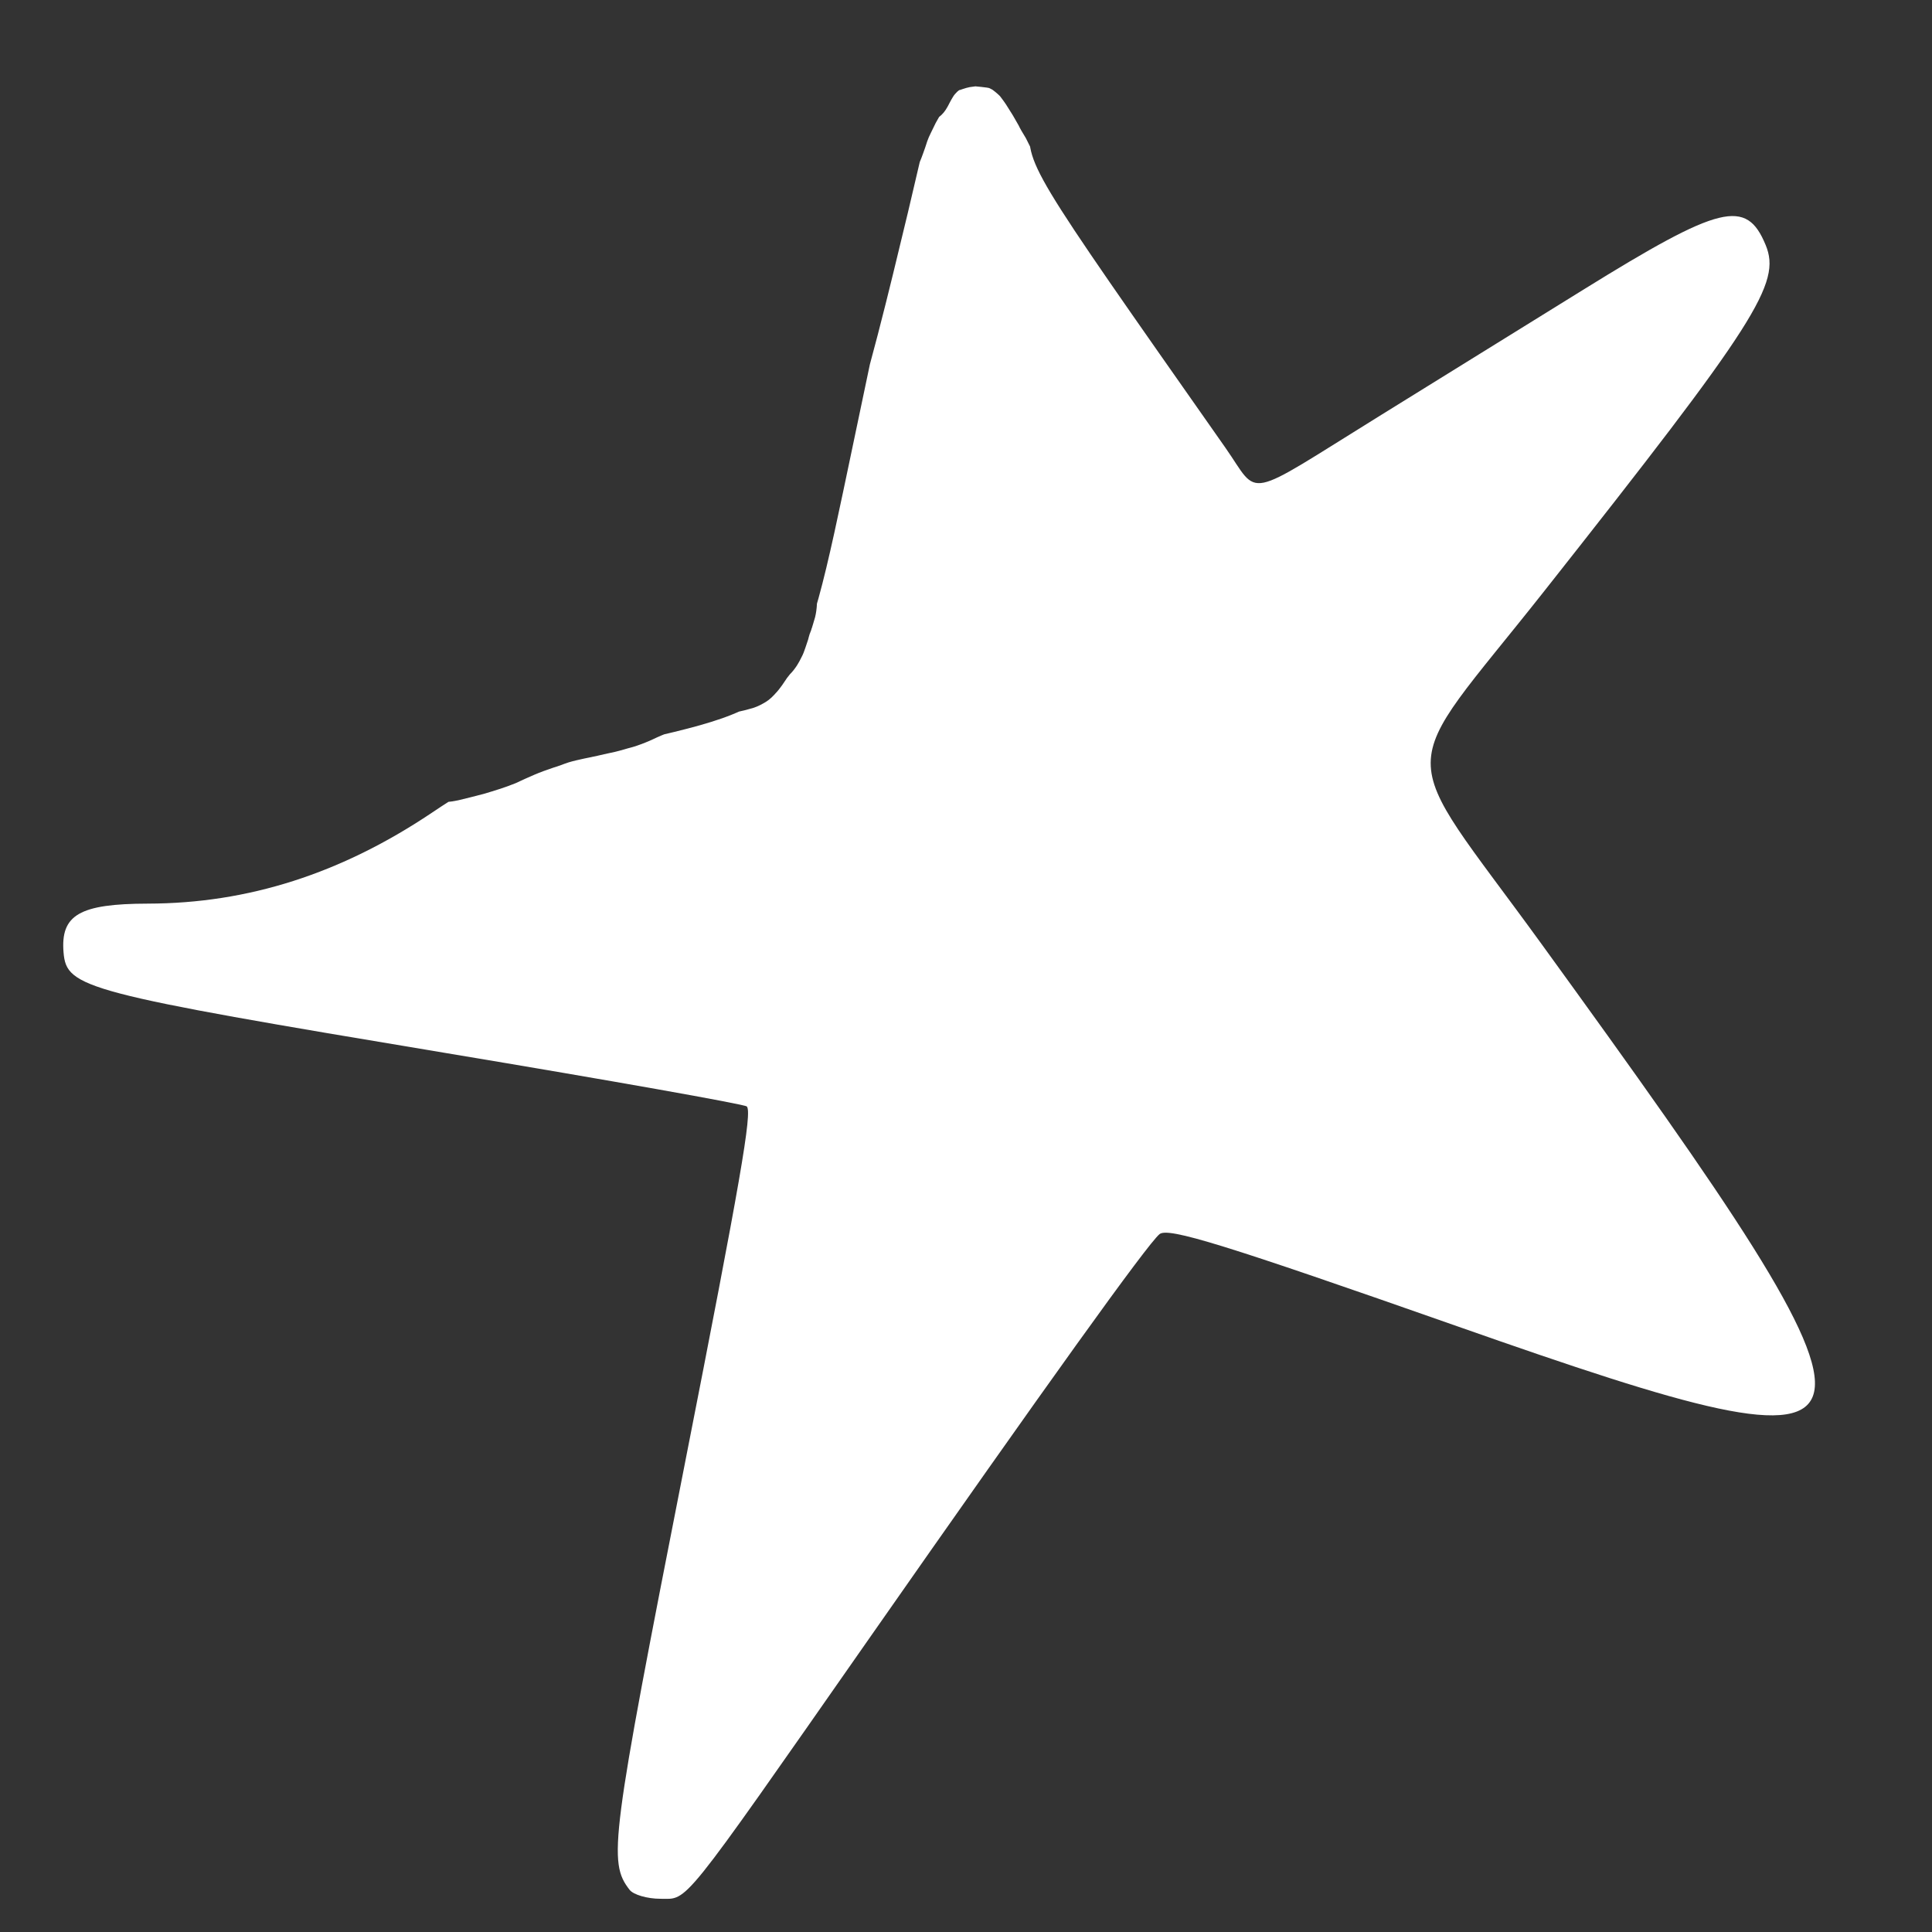 <?xml version="1.0" encoding="UTF-8"?><svg id="a" xmlns="http://www.w3.org/2000/svg" xmlns:xlink="http://www.w3.org/1999/xlink" viewBox="0 0 1080 1080"><rect x="0" y="0" width="1080" height="1080" fill="#333333" stroke="none"/><defs><clipPath id="b"><rect x="34.67" y="39.45" width="980" height="1022" fill="none" stroke-width="0"/></clipPath><clipPath id="c"><path d="M35.34,39.47v1022.02h979.24V39.47h-376.32c14.33,17.84,28.71,35.63,43.09,53.43,2.11,2.62,3.99,5.21,5.65,7.79,5.07,6.27,10.11,12.57,15.22,18.8,5.24,6.38,10.57,12.69,15.92,18.98,3.78,4.45,7.94,8.59,11.46,13.24.4.53-1.25-.41-1.88-.61-63.29-20.54,7.28,102.46-39.06,54.71-3.47-3.58-7.07-7.07-10.44-10.76-3.74-4.1-7.3-8.35-10.9-12.58-16.45-19.36-19.72-23.56-36.54-44.44-28.71-35.64-24.88-30.93-28.57-35.48-.94,1.36-2.39,2.26-4.15,2.51-3.74,3.66-10.85,2.25-14.58-6.99-.71-1.77-1.52-3.52-2.26-5.27-.91-1.97-1.84-3.93-2.85-5.85-.9-1.68-1.8-3.36-2.59-5.09-.74-1.55-1.5-3.1-2.31-4.63-.83-1.46-1.71-2.9-2.59-4.33-.56-.97-1.07-1.97-1.55-2.97-.08-.15-.18-.28-.26-.43-.95-1.69-1.91-3.38-2.89-5.04-1.24-2.02-2.49-4.01-3.77-6-.87-1.27-1.73-2.55-2.69-3.76-.61-.91-1.37-1.65-2.21-2.35-.85-.79-1.79-1.47-2.71-2.18-.12-.05-.84-.49-1.44-.76-.61-.32-1.31-.35-1.98-.48-2.03-.27-4.08-.48-6.13-.66-1.06.11-2.13.25-3.19.43-1.31.23-2.56.66-3.83,1.06-.59.17-1.15.4-1.73.58-.02,0,.19-.15-.02-.05-.44.1-1.05.76-1.45,1.04-.83.84-1.65,1.7-2.25,2.73-1.1,1.73-2.01,3.57-2.97,5.39-1.45,2.72-3.13,4.66-4.84,5.91-.63,1.13-1.27,2.23-1.9,3.36-.92,1.89-1.86,3.76-2.76,5.66-.78,1.48-1.41,3.03-1.98,4.6-.68,2.33-1.55,4.57-2.34,6.86-.56,1.61-1.19,3.19-1.85,4.77-2.19,9.31-4.35,18.63-6.55,27.93-5.87,24.29-10.68,44.61-16.97,68.79-7.74,29.71-16.19,59.24-24.04,88.92-17.01,64.34-82.35,51.31-65.91-13.18,7.95-31.19,16.94-62.13,25.05-93.28,5.95-22.85,10.98-44.1,16.53-67.06,4.98-21.09,9.94-42.19,14.89-63.3H35.34Z" fill="none" stroke-width="0"/></clipPath><clipPath id="d"><path d="M35.34,39.47v1022.02h979.24V39.47H35.34ZM446.38,318.45c6.66-.02,12.81,6.58,10.34,18.83-.16.77-.05,1.57-.19,2.35-.25,2.46-.63,4.93-1.45,7.28-.47,1.42-.78,2.89-1.29,4.3.05-.53,0,.09-.4,1.21-.16.45-.34.89-.52,1.33-.05.14-.11.53-.18.4-.02.05-.03.09-.04.15-.33,1.1-.59,1.94-.93,3.32-.48,1.54-.99,3.07-1.54,4.59-.6,1.71-1.18,3.44-2.06,5.04-.79,1.61-1.63,3.21-2.6,4.73-1.13,1.74-2.39,3.36-3.83,4.84.12-.16.48-.64.35-.48-.71.91-1.45,1.88-2.08,2.64-.94,1.33-1.8,2.69-2.73,4.03-1.07,1.45-2.15,2.93-3.38,4.26-.07.07.13-.17.19-.26-1.73,2.01-3.6,3.92-5.87,5.32-2.16,1.32-4.4,2.5-6.81,3.31-1.73.53-3.49.97-5.24,1.45-1.39.29-2.77.61-4.15.95-1.6.47-3.21.94-4.81,1.44-2.63.84-5.29,1.52-8.01,2.03-2.55.51-5.1.99-7.6,1.71-1.92.61-3.87,1.17-5.81,1.72-2.11.74-4.23,1.45-6.32,2.26-3.32,1.32-6.62,2.69-9.93,4.03-2.95,1.24-5.77,2.74-8.76,3.88-3.1,1.23-6.24,2.38-9.5,3.15-3.26.95-6.53,1.92-9.86,2.57-2.49.5-4.97,1.1-7.45,1.67-2.53.52-5.06,1.02-7.58,1.59-2.82.64-5.67,1.22-8.43,2.07-2.88.92-5.66,2.14-8.57,2.96-3.6,1.2-7.18,2.5-10.68,3.99-3.55,1.48-7,3.13-10.49,4.73-3.01,1.21-6.06,2.32-9.16,3.3-2.7.83-5.38,1.74-8.1,2.51-2.63.7-5.25,1.39-7.89,2.04-2.28.59-4.55,1.15-6.85,1.68-2.23.47-4.5.83-6.78,1.03-1.63.17-3.24.24-4.87.3-.96.07-1.93.19-2.86.41-1.69.4-3.36.86-5.06,1.21-1.68.38-3.32.96-4.99,1.38-1.84.49-3.59,1.24-5.41,1.77-2.42.77-4.88,1.4-7.29,2.18-2.8.73-5.63,1.34-8.42,2.08-2.16.48-4.23,1.23-6.34,1.91-2.6.77-5.22,1.44-7.88,1.98-3.74.84-7.47,1.71-11.25,2.35-4.07.76-8.13,1.56-12.16,2.51-3.04.67-6.08,1.41-9.13,2.02-2.39.57-4.78,1.15-7.11,1.92-3.04.97-6.02,2.13-9.1,2.99-3.72,1.11-7.39,2.36-11.08,3.56-3.99,1.38-7.92,2.92-11.83,4.5-3.95,1.38-7.92,2.73-11.96,3.8-2.94.82-5.9,1.6-8.88,2.31-2.96.65-5.89,1.45-8.83,2.21-2.81.71-5.52,1.78-8.13,3.04-4.81,2.35-9.51,4.91-14.44,7.01-4.45,1.79-8.97,3.41-13.4,5.27-21.69,9.11-31.69-11.97-10.17-21.48,4.82-2.13,9.8-3.86,14.68-5.84,4.38-1.94,8.59-4.21,12.89-6.31,3.99-1.97,8.18-3.48,12.47-4.65,3.24-.86,6.48-1.71,9.76-2.45,2.56-.62,5.1-1.29,7.63-1.99,3.56-.94,7.05-2.13,10.53-3.35,3.92-1.64,7.91-3.14,11.92-4.53,3.99-1.32,7.98-2.65,12.01-3.86,2.93-.85,5.78-1.93,8.69-2.86,2.88-.96,5.83-1.68,8.79-2.4,3.2-.65,6.38-1.43,9.57-2.14,4.3-1,8.63-1.86,12.96-2.66,3.5-.59,6.94-1.41,10.4-2.18,2.11-.43,4.21-.93,6.27-1.55,2.51-.89,5.06-1.63,7.65-2.27,2.62-.7,5.27-1.24,7.89-1.93,1.99-.7,4.05-1.17,6.05-1.83,2.03-.65,4.05-1.38,6.09-1.98,1.94-.53,3.88-1.09,5.82-1.59,1.8-.38,3.56-.86,5.34-1.28,2.07-.49,4.19-.77,6.31-.95,1.47-.13,2.94-.11,4.4-.27,1.32-.1,2.67-.3,3.93-.54,2.07-.48,4.14-.99,6.19-1.53,2.57-.63,5.15-1.3,7.7-1.99,2.45-.71,4.87-1.52,7.31-2.26,2.43-.79,4.83-1.65,7.19-2.61,3.39-1.63,6.8-3.19,10.27-4.64,4.02-1.72,8.14-3.19,12.28-4.59,2.94-.87,5.78-2.02,8.69-2.99,3.47-1.12,7.05-1.87,10.59-2.68,2.68-.61,5.36-1.14,8.05-1.7,2.49-.59,4.99-1.16,7.51-1.68,2.71-.53,5.35-1.33,7.99-2.09,2.56-.57,4.98-1.49,7.41-2.45,2.76-1.11,5.43-2.44,8.16-3.61,3.49-1.42,6.98-2.85,10.48-4.24,2.34-.93,4.74-1.71,7.11-2.57,2.15-.71,4.36-1.27,6.52-1.96,3.33-1.02,6.74-1.69,10.16-2.38,1.79-.38,3.62-.71,5.35-1.32,1.79-.58,3.59-1.07,5.38-1.63,1.97-.54,3.98-.99,5.98-1.42,1.01-.39,2.08-.53,3.1-.89-.07.02-.28.08-.22.05.48-.29.86-.48,1.27-.7.23-.26.83-.81.34-.36,1.17-1.17,1.47-1.74,2.49-3.12.78-1.21,1.59-2.41,2.42-3.59,1.21-1.63,2.49-3.19,3.83-4.71.18-.11,1.65-1.95.87-.99.54-.84,1.04-1.69,1.45-2.59.72-1.4.54-1.17,1.05-2.64.43-1.21.88-2.41,1.24-3.65.28-1.32.69-2.61,1.1-3.9.76-1.88.85-2.24,1.31-3.58.3-1.26.68-2.5,1.08-3.73.27-.68.31-1.38.37-2.09.05-.92.14-1.82.23-2.73,1.12-10.97,7.4-16.14,13.27-16.15h0Z" fill="none" stroke-width="0"/></clipPath></defs><g clip-path="url(#b)"><g clip-path="url(#c)"><g clip-path="url(#d)"><path d="M351.95,1056.43c-12.1-15.64-10.6-27.21,30.66-237.1,31.35-159.45,37.98-197.69,34.85-200.82-1.21-1.22-76.57-14.59-167.45-29.73-203.03-33.81-212.81-36.38-214.48-56.29-1.77-21.07,8.92-27.28,47.13-27.36,56-.11,107.98-16.76,158.71-50.77,30.47-20.43,37.41-22.99,100.54-37.18,106.6-23.96,103.86-20.55,134.75-167.73,29.95-142.68,28.99-134.06,16.61-150.3-24.92-32.68-11.96-51.46,39.64-57.41,42.87-4.95,44.26-4.08,42.74,26.58-1.23,24.84-3.18,21.59,109.3,181.88,19.64,27.98,8.99,30.17,86.39-17.78,36.11-22.37,87.27-54.07,113.67-70.43,76.83-47.61,91.19-51.14,101.99-25.06,8.88,21.43-5,43.12-123.89,193.67-84.31,106.77-84.15,82.95-1.39,197.09,212.1,292.53,209.65,303.88-46.17,214.03-131.35-46.14-162.58-55.8-167.38-51.82-6.85,5.69-62.64,83.4-163.31,227.47-105.42,150.88-99.95,144.06-115.65,144.06-7.36,0-15.13-2.25-17.26-5.01Z" fill="#fff" stroke-width="0"/></g></g></g></svg>